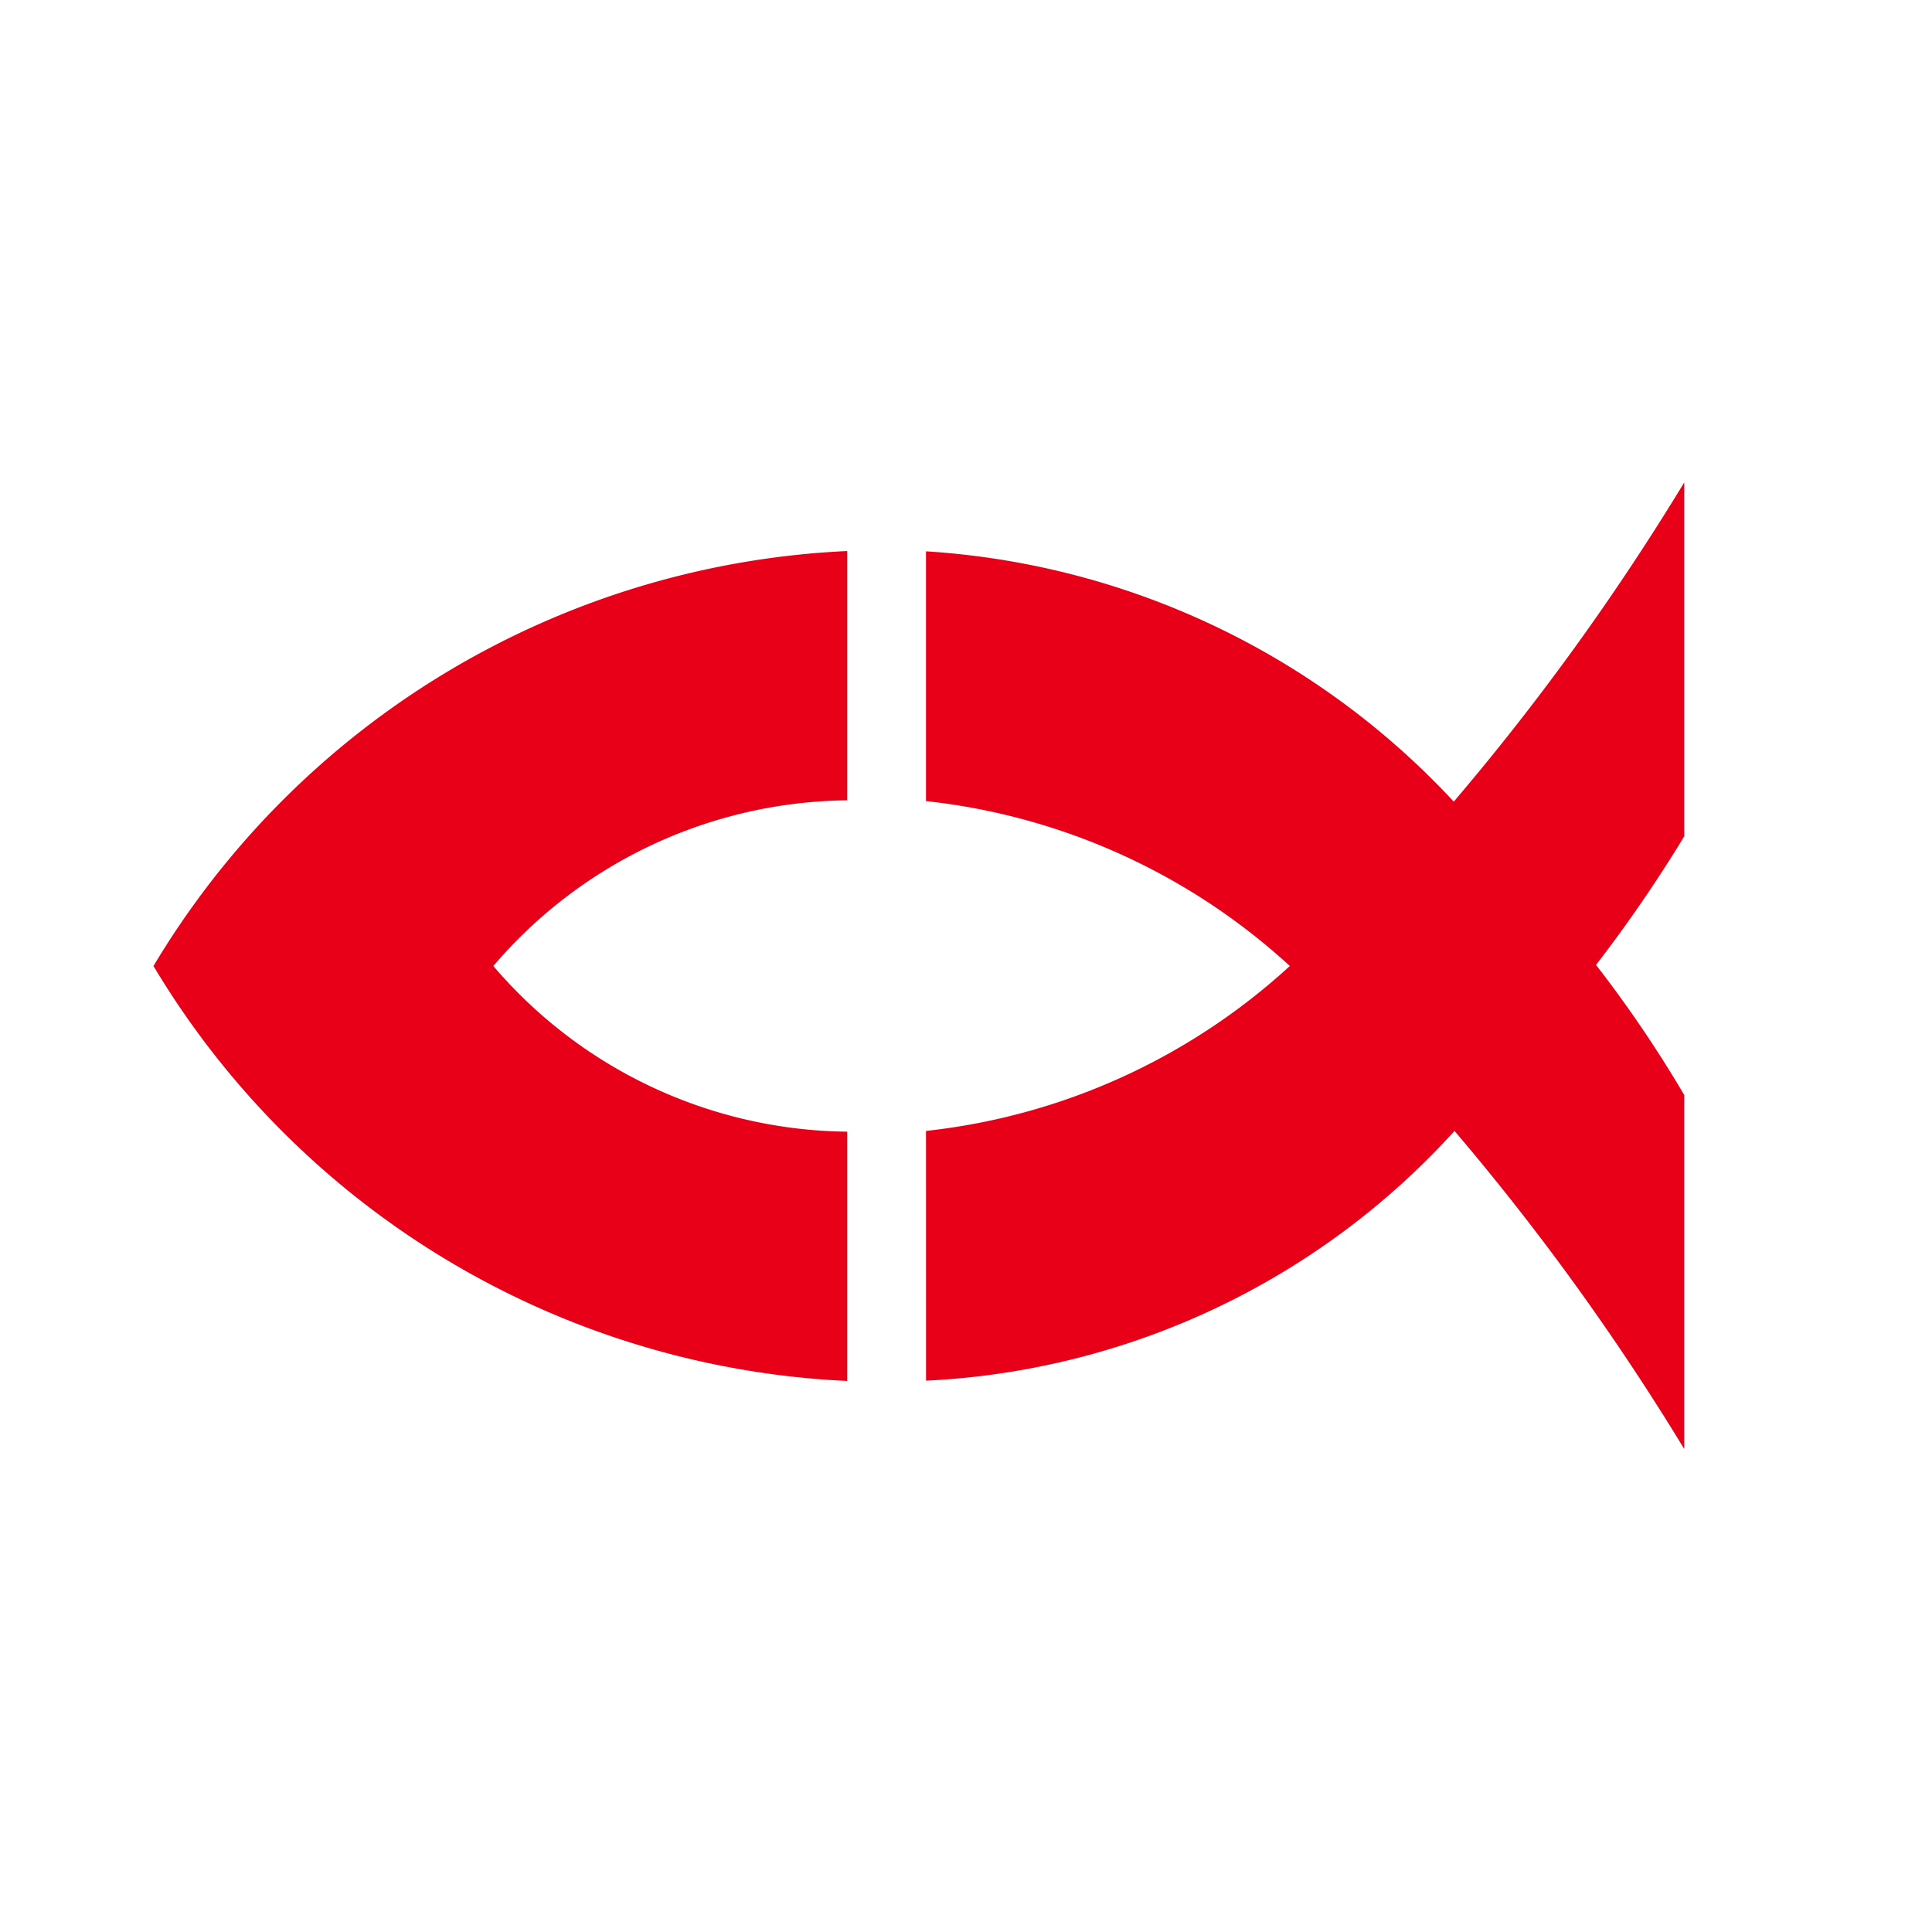<svg xmlns="http://www.w3.org/2000/svg" viewBox="0 0 41 41"><path d="M10.469 20.5a10.006 10.006 0 007.511 3.516v5.29A18.124 18.124 0 013.257 20.5a18.122 18.122 0 0114.723-8.806v5.29a10.006 10.006 0 00-7.511 3.516zm9.182 3.5a13.594 13.594 0 007.721-3.5 13.594 13.594 0 00-7.721-3.5v-5.3a16.707 16.707 0 0111.2 5.312 52.32 52.32 0 004.891-6.774v7.511a29.853 29.853 0 01-1.872 2.728 26.2 26.2 0 011.872 2.761v7.512A52.345 52.345 0 0030.867 24a16.177 16.177 0 01-11.215 5.3" fill="#e70018"/></svg>